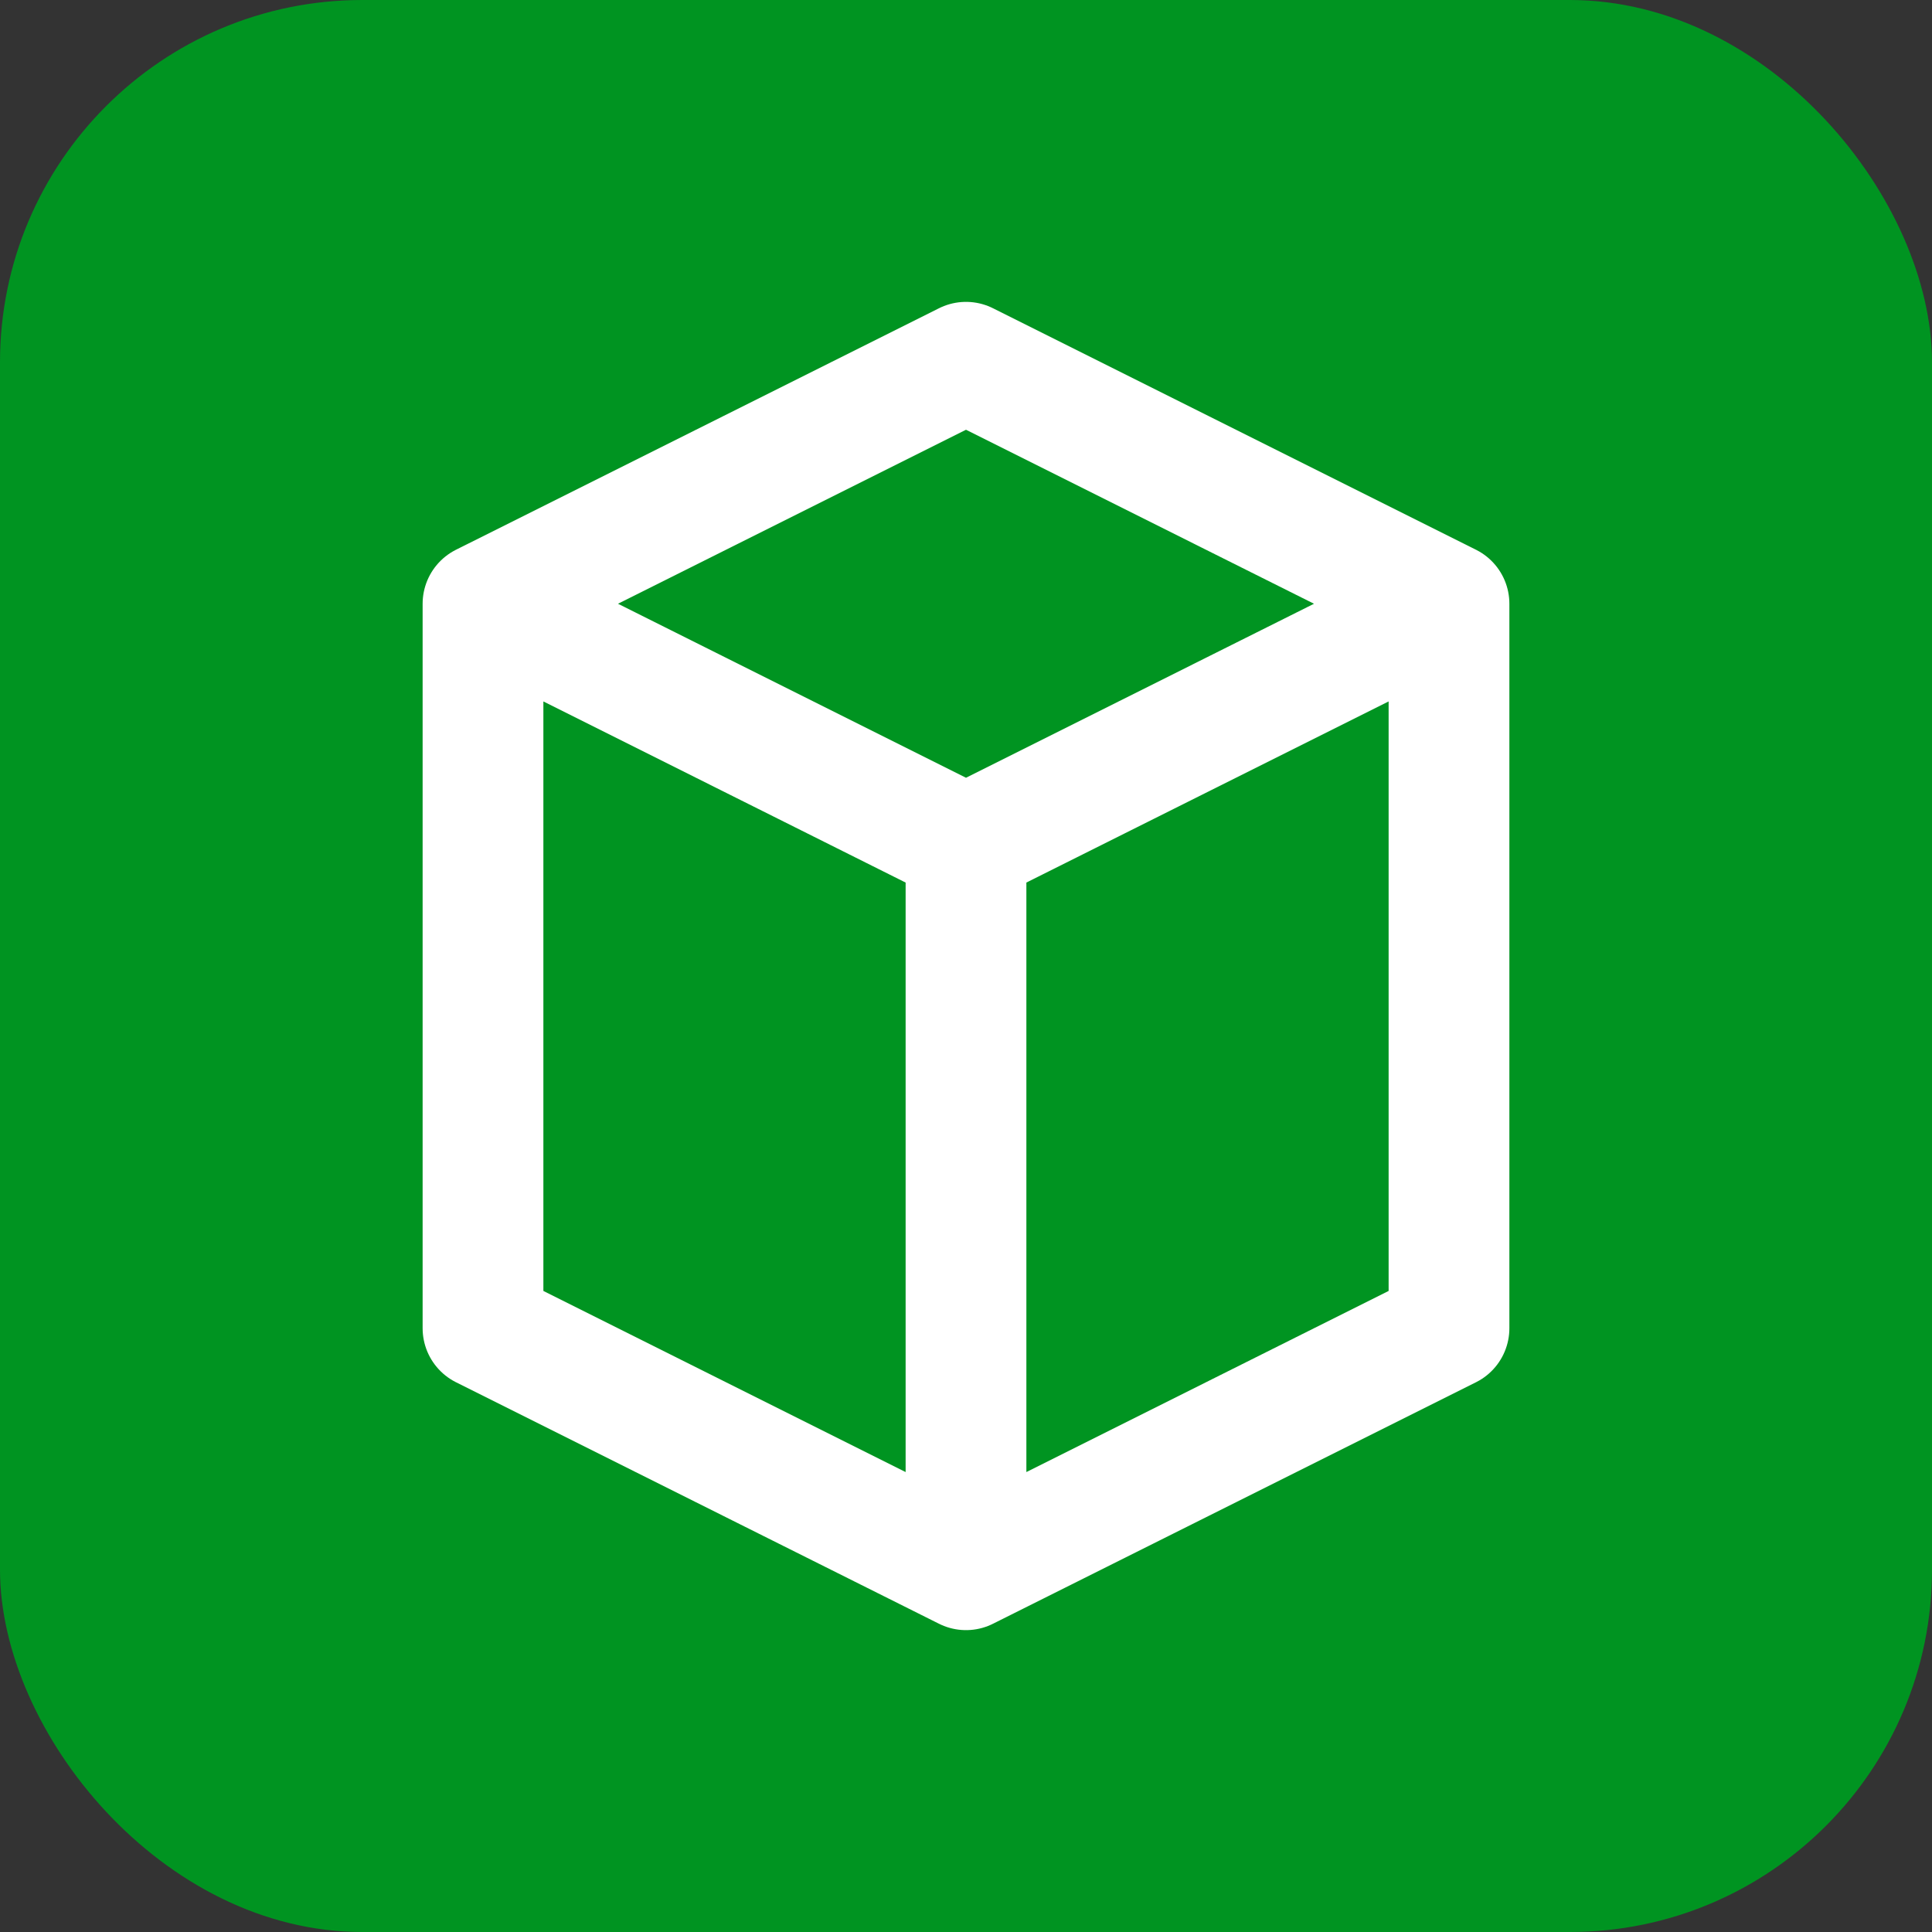 <svg xmlns="http://www.w3.org/2000/svg" viewBox="0 0 32 32">
  <rect x="0" y="0" width="32" height="32" fill="#333333" stroke="none"/>
  <rect width="32" height="32" rx="6" fill="#009421"/>
  <path d="M24 10L16 6L8 10M24 10L16 14M24 10V22L16 26M16 14L8 10M16 14V26M8 10V22L16 26" stroke="white" stroke-width="2" stroke-linecap="round" stroke-linejoin="round" fill="none"/>
</svg>
